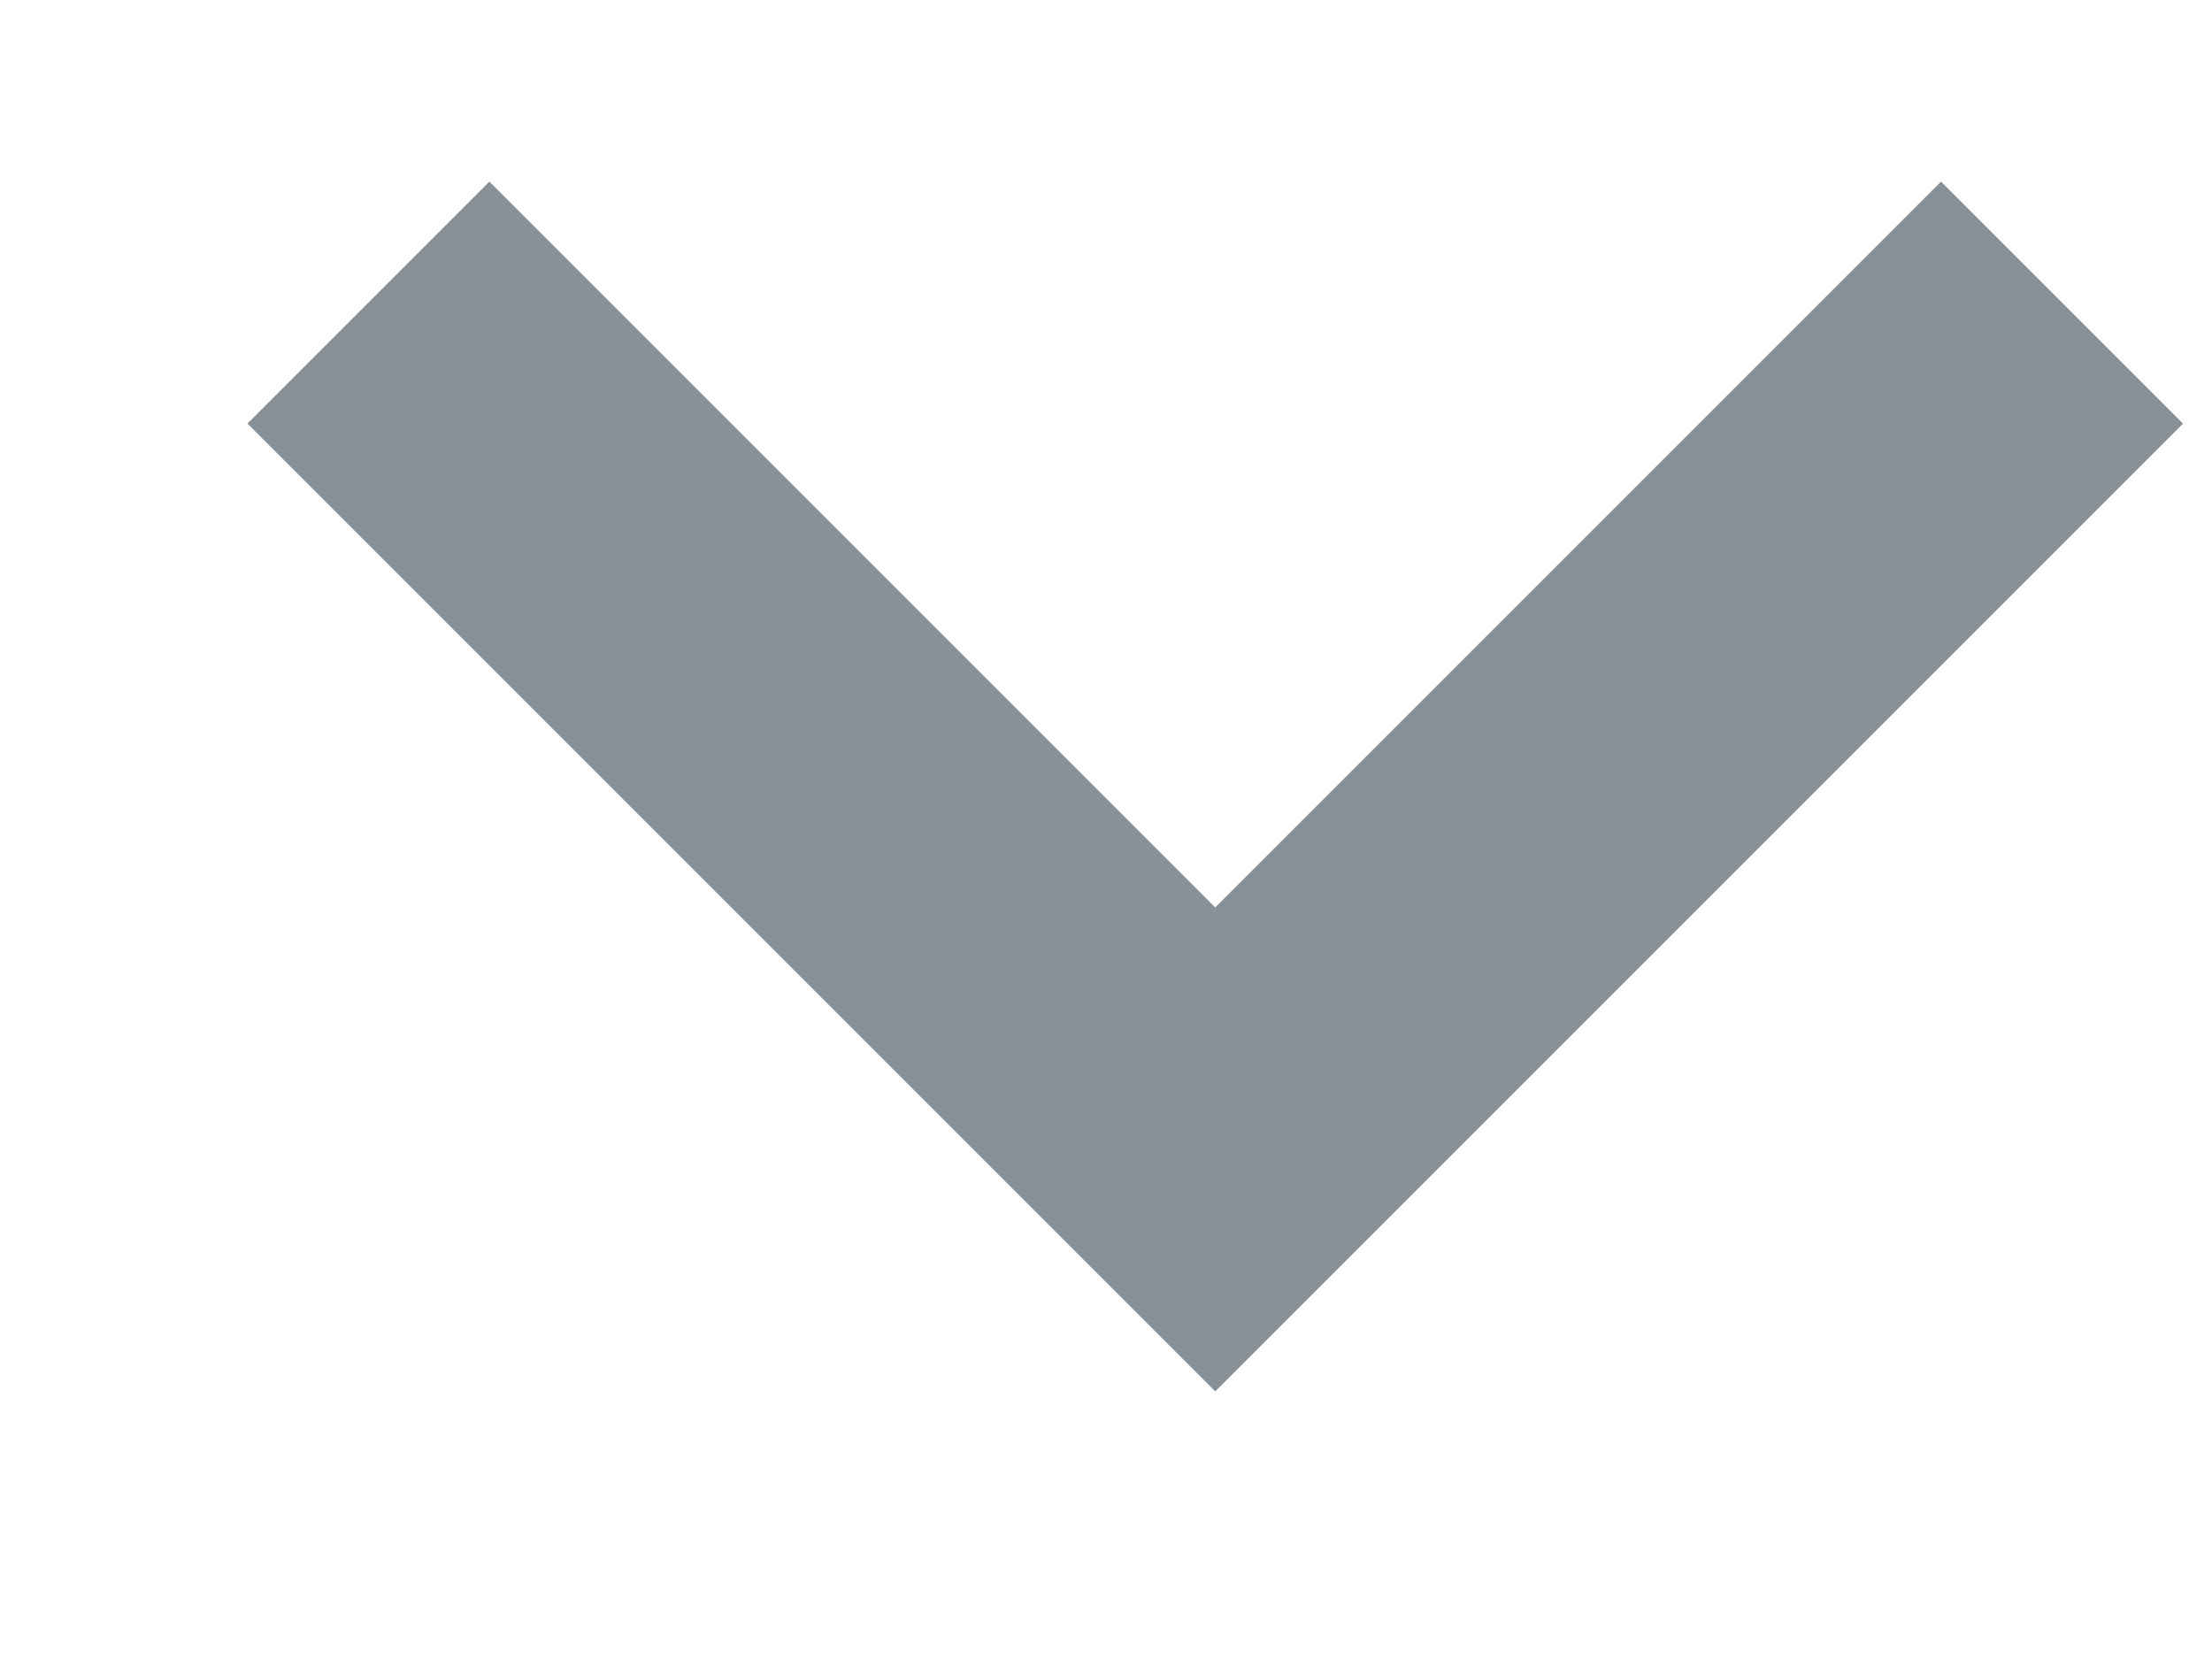 <svg width="8" height="6" fill="none" xmlns="http://www.w3.org/2000/svg"><path fill-rule="evenodd" clip-rule="evenodd" d="M1.77.657l2.625 2.625L7.02.657l.875.875-3.5 3.5-3.5-3.5.875-.875z" fill="#869096"/></svg>